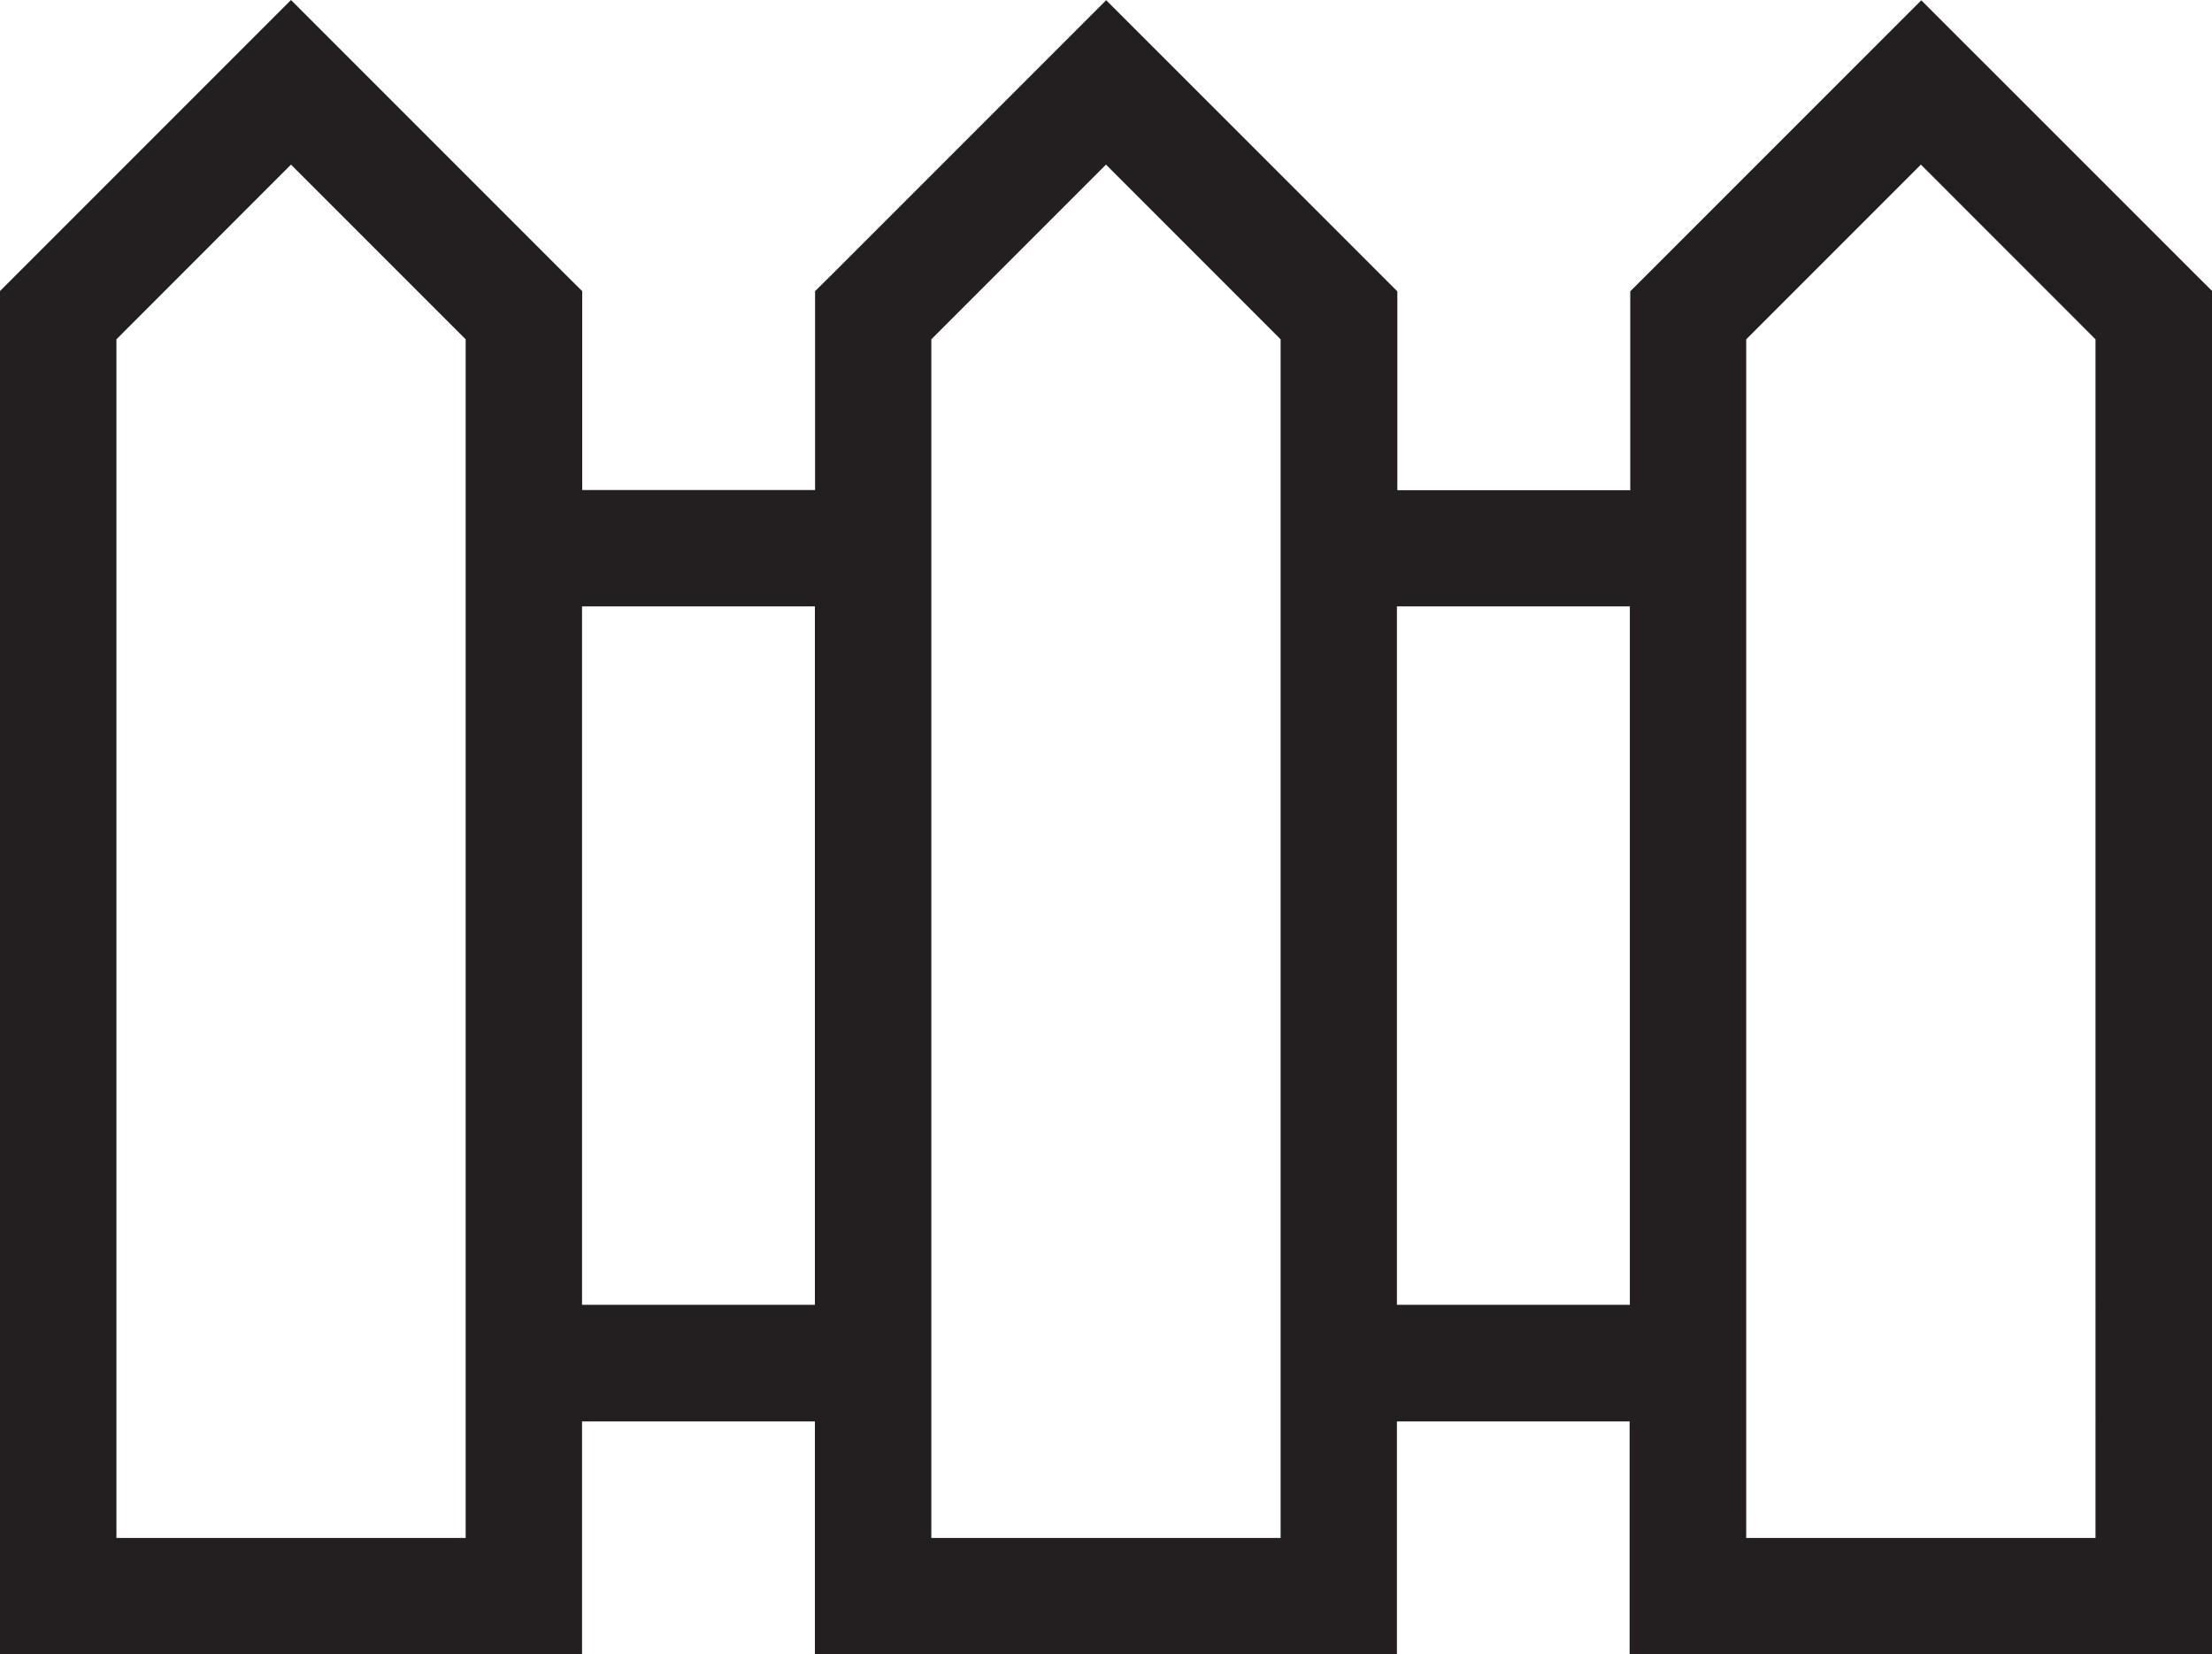 <svg xmlns="http://www.w3.org/2000/svg" width="37.446" height="28" viewBox="0 0 37.446 28">
  <g id="Icon_Natural_Living" data-name="Icon_Natural Living" transform="translate(-11408.94 -2011.562)">
    <path id="Path_3988" data-name="Path 3988" d="M1063.984,796.918h5.912V776.631l-2.957-2.957-2.955,2.957v20.287Zm21.677-3.946h3.943V781.151h-3.943v11.822Zm3.943,1.974h-3.943v3.941h-9.853v-3.941h-3.942v3.941h-9.853V775.814l4.926-4.926.7.7,3.941,3.941.289.287v3.366h3.942v-3.366l.29-.287,4.638-4.638.7.7,3.942,3.941.287.287v3.366h3.943v-3.366l4.927-4.926.7.7,3.942,3.941.289.287v23.074H1089.6v-3.941Zm-17.738-1.974h3.942V781.151h-3.942v11.822Zm19.708,3.946h5.913V776.631l-2.956-2.957-2.957,2.957v20.287Zm-13.795,0h5.913V776.631l-2.956-2.957-2.957,2.957v20.287Z" transform="translate(10346.927 1240.674)" fill="#231f20"/>
  </g>
</svg>
